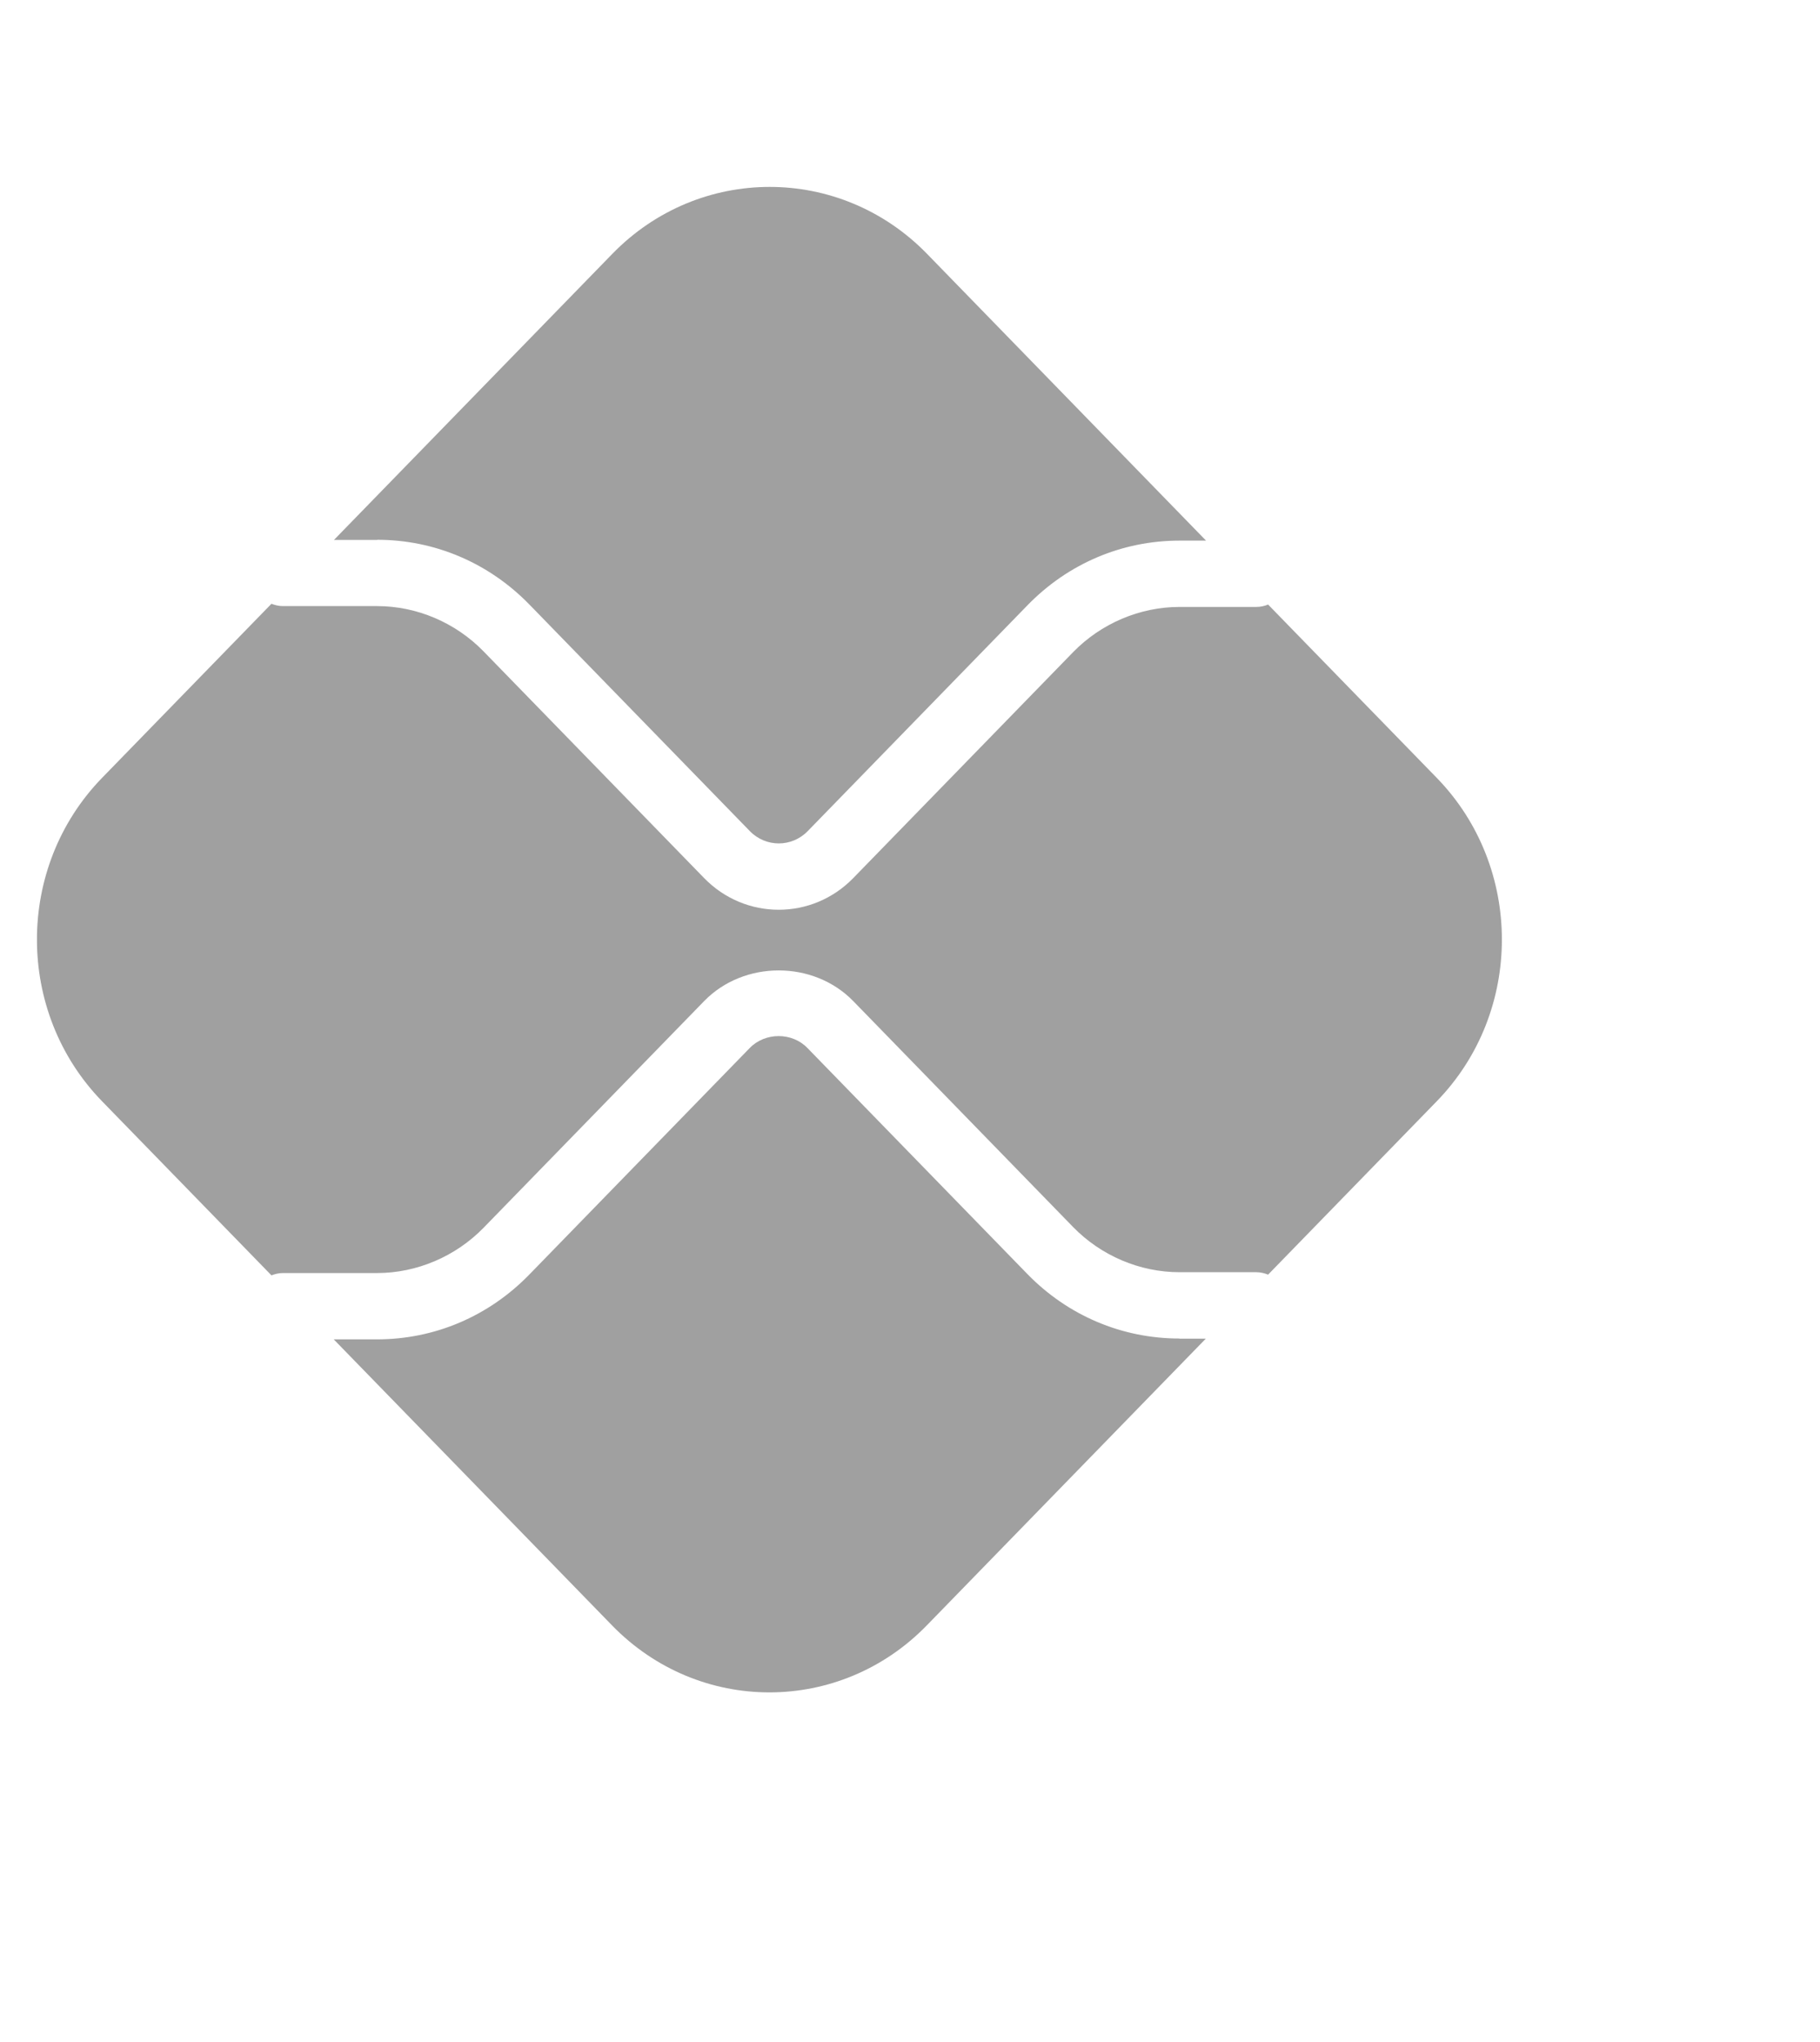 <?xml version="1.0" encoding="UTF-8"?>
<svg xmlns="http://www.w3.org/2000/svg" width="41" height="46" viewBox="0 0 41 46" fill="none">
  <g clip-path="url(#clip0_166_145)">
    <g clip-path="url(#clip1_166_145)">
      <path d="M26.568 30.154C25.274 30.154 24.054 29.637 23.139 28.696L18.189 23.609C17.843 23.25 17.236 23.253 16.89 23.609L11.922 28.715C11.006 29.656 9.789 30.173 8.493 30.173H7.518L13.788 36.617C15.745 38.629 18.921 38.629 20.878 36.617L27.164 30.157H26.568V30.154Z" fill="#A0A0A0"></path>
      <path d="M8.496 12.16C9.789 12.16 11.009 12.677 11.925 13.618L16.893 18.724C17.249 19.091 17.835 19.094 18.195 18.724L23.144 13.638C24.06 12.696 25.276 12.179 26.573 12.179H27.169L20.884 5.719C18.927 3.708 15.751 3.708 13.794 5.719L7.524 12.163H8.498L8.496 12.16Z" fill="#A0A0A0"></path>
      <path d="M32.366 17.523L28.567 13.619C28.485 13.654 28.394 13.673 28.298 13.673H26.57C25.678 13.673 24.802 14.046 24.172 14.694L19.222 19.781C18.759 20.257 18.152 20.495 17.542 20.495C16.933 20.495 16.326 20.257 15.862 19.781L10.894 14.675C10.263 14.026 9.39 13.654 8.496 13.654H6.371C6.28 13.654 6.195 13.632 6.115 13.602L2.3 17.523C0.343 19.535 0.343 22.799 2.3 24.81L6.115 28.731C6.195 28.701 6.28 28.679 6.371 28.679H8.496C9.387 28.679 10.263 28.307 10.894 27.659L15.862 22.553C16.759 21.631 18.325 21.631 19.222 22.553L24.172 27.64C24.802 28.288 25.676 28.66 26.57 28.66H28.298C28.394 28.66 28.485 28.682 28.567 28.715L32.366 24.81C34.323 22.799 34.323 19.535 32.366 17.523Z" fill="#A0A0A0"></path>
    </g>
  </g>
  <defs>
    <clipPath id="clip0_166_145">
      <rect width="39.417" height="44.917" fill="white" transform="translate(0.833 0.542)"></rect>
    </clipPath>
    <clipPath id="clip1_166_145">
      <rect width="33" height="44.917" fill="white" transform="translate(0.833 0.542)"></rect>
    </clipPath>
  </defs>
</svg>
